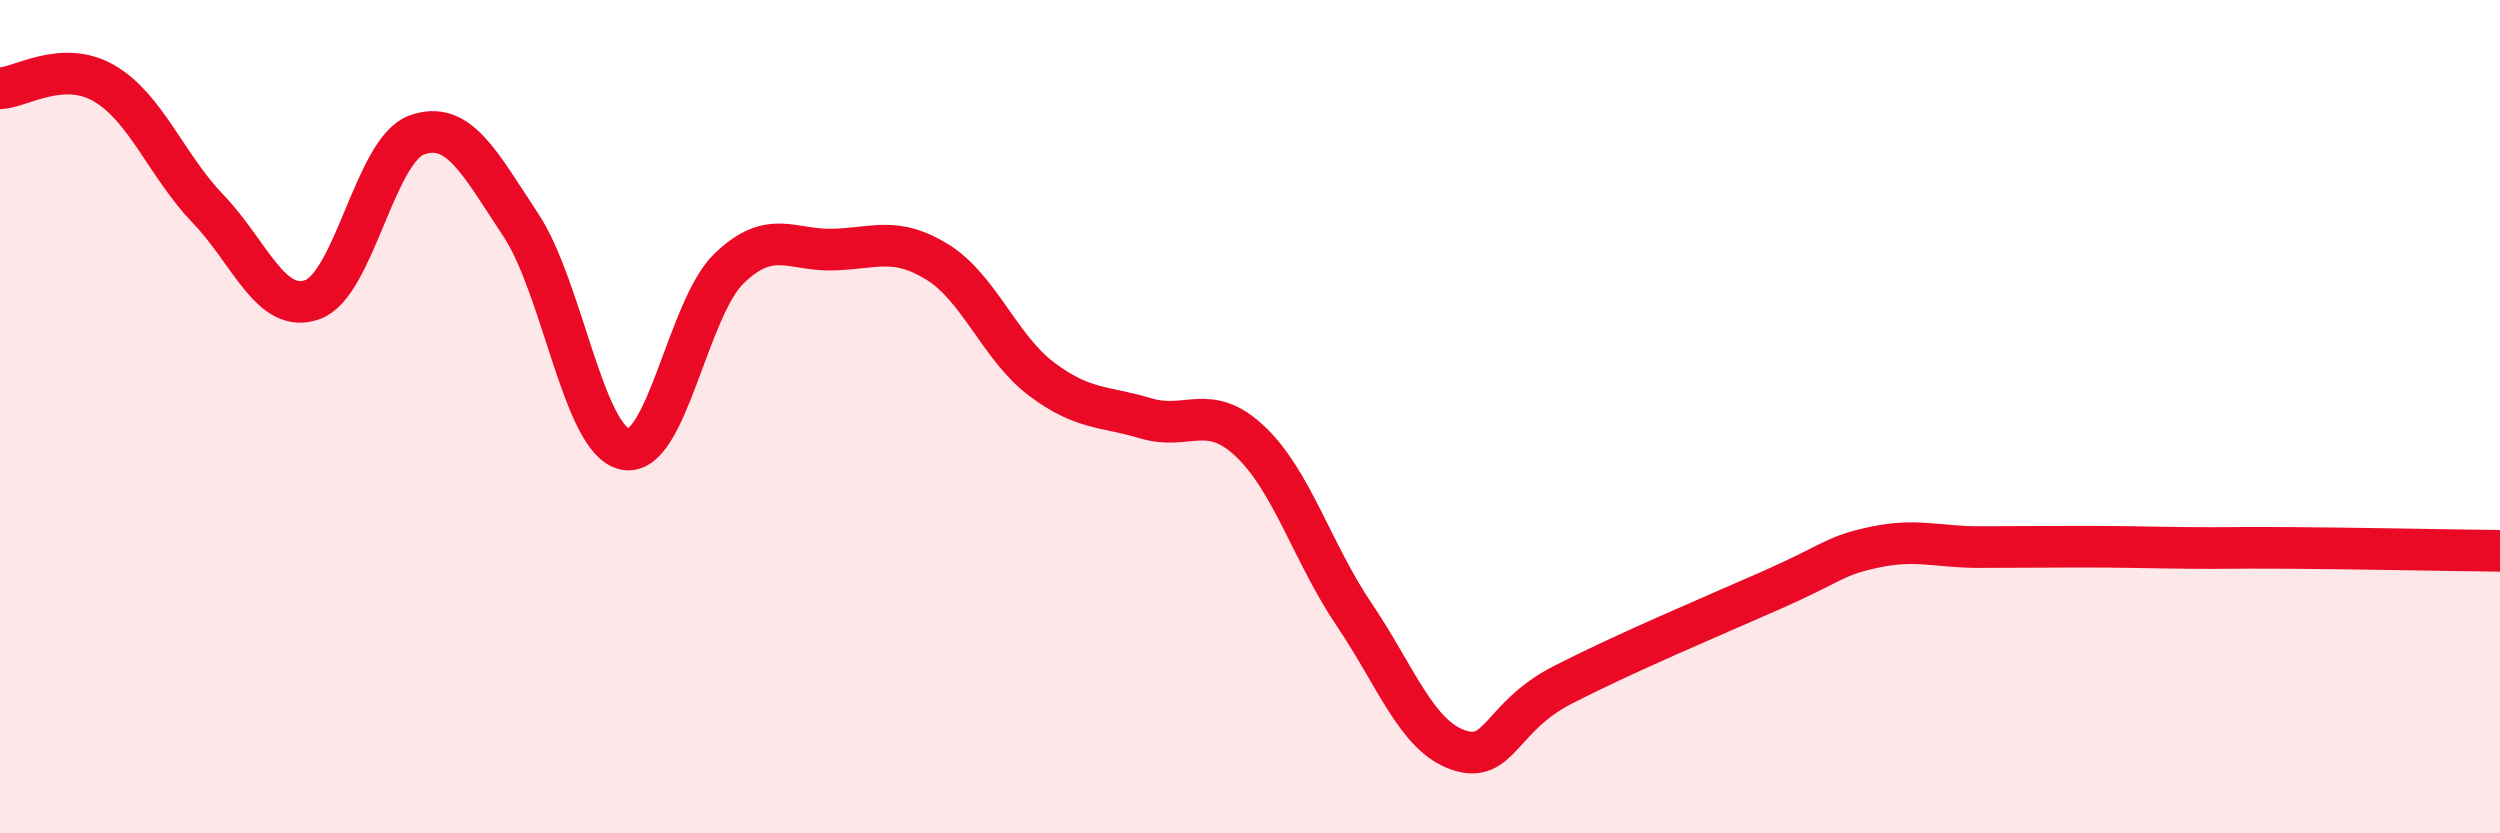 
    <svg width="60" height="20" viewBox="0 0 60 20" xmlns="http://www.w3.org/2000/svg">
      <path
        d="M 0,2.12 C 0.5,2.1 1.5,1.42 2.5,2 C 3.5,2.58 4,3.98 5,5.02 C 6,6.06 6.5,7.55 7.5,7.19 C 8.5,6.83 9,3.6 10,3.24 C 11,2.88 11.5,3.89 12.5,5.4 C 13.5,6.91 14,10.57 15,10.78 C 16,10.99 16.5,7.4 17.5,6.44 C 18.5,5.48 19,6.02 20,5.99 C 21,5.96 21.5,5.67 22.5,6.29 C 23.5,6.91 24,8.35 25,9.1 C 26,9.85 26.5,9.74 27.5,10.04 C 28.5,10.34 29,9.65 30,10.59 C 31,11.53 31.5,13.27 32.5,14.75 C 33.5,16.23 34,17.66 35,18 C 36,18.34 36,17.21 37.5,16.44 C 39,15.67 41,14.83 42.5,14.17 C 44,13.51 44,13.34 45,13.13 C 46,12.92 46.5,13.13 47.5,13.13 C 48.5,13.13 49,13.12 50,13.12 C 51,13.12 51.5,13.14 52.5,13.15 C 53.5,13.16 53.5,13.14 55,13.15 C 56.5,13.16 59,13.21 60,13.22L60 20L0 20Z"
        fill="#EB0A25"
        opacity="0.1"
        stroke-linecap="round"
        stroke-linejoin="round"
      />
      <path
        d="M 0,2.12 C 0.5,2.1 1.5,1.42 2.5,2 C 3.5,2.58 4,3.98 5,5.02 C 6,6.06 6.5,7.55 7.5,7.19 C 8.5,6.83 9,3.6 10,3.24 C 11,2.88 11.5,3.89 12.5,5.4 C 13.5,6.91 14,10.57 15,10.78 C 16,10.99 16.5,7.4 17.5,6.44 C 18.5,5.48 19,6.02 20,5.99 C 21,5.96 21.5,5.67 22.5,6.29 C 23.5,6.91 24,8.35 25,9.1 C 26,9.85 26.5,9.74 27.5,10.04 C 28.5,10.34 29,9.65 30,10.59 C 31,11.53 31.5,13.27 32.5,14.75 C 33.5,16.23 34,17.66 35,18 C 36,18.34 36,17.21 37.5,16.44 C 39,15.67 41,14.83 42.5,14.17 C 44,13.51 44,13.34 45,13.13 C 46,12.92 46.5,13.13 47.5,13.13 C 48.5,13.13 49,13.12 50,13.12 C 51,13.12 51.5,13.14 52.5,13.15 C 53.5,13.16 53.5,13.14 55,13.15 C 56.5,13.16 59,13.21 60,13.22"
        stroke="#EB0A25"
        stroke-width="1"
        fill="none"
        stroke-linecap="round"
        stroke-linejoin="round"
      />
    </svg>
  